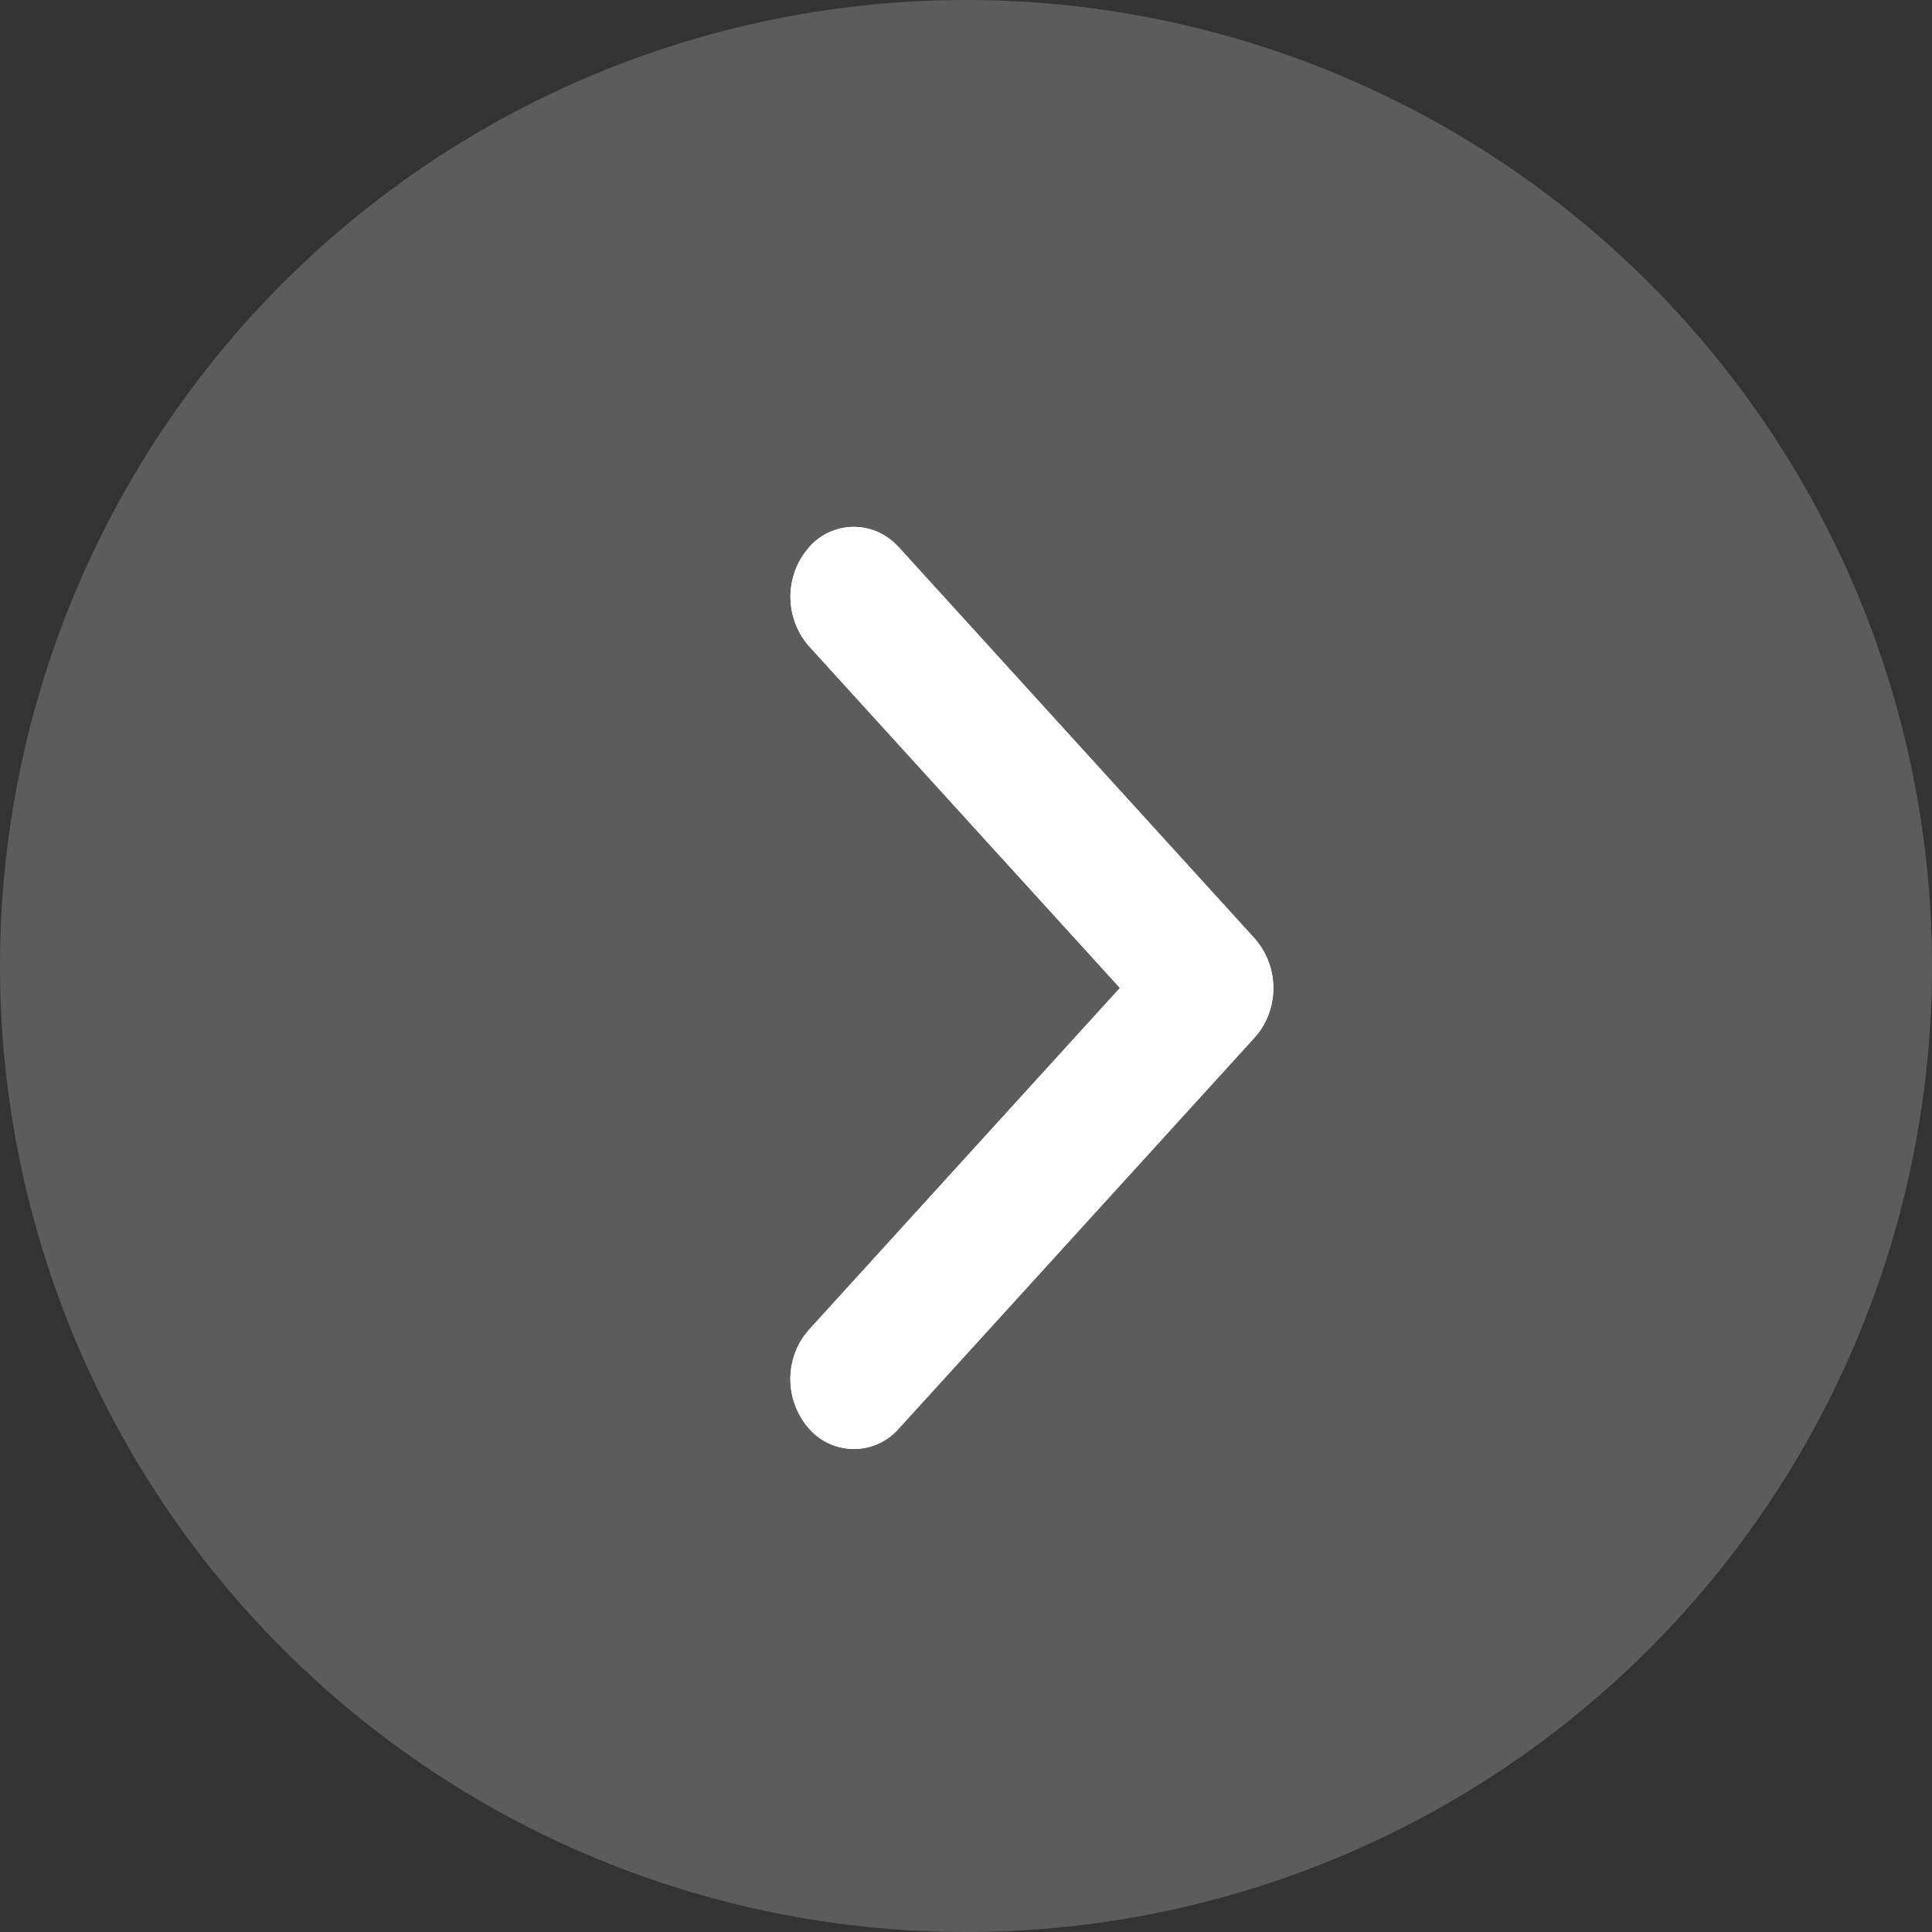<svg xmlns="http://www.w3.org/2000/svg" xmlns:xlink="http://www.w3.org/1999/xlink" width="22" height="22" viewBox="0 0 22 22">
  <rect x="0" y="0" width="22" height="22" fill="#333333" stroke="none"/>
  <defs>
    <clipPath id="clip-path">
      <path id="Mask" d="M.212.233A.676.676,0,0,1,1.177.175l.059.058L5.288,4.688a.855.855,0,0,1,.053,1.06l-.053.065L1.235,10.267a.678.678,0,0,1-1.023,0,.855.855,0,0,1-.053-1.06l.053-.065L3.753,5.25.212,1.358A.855.855,0,0,1,.159.3Z" fill="#fff"/>
    </clipPath>
  </defs>
  <g id="Group_16279" data-name="Group 16279" transform="translate(-326)">
    <path id="Path_16252" data-name="Path 16252" d="M11,0A11,11,0,1,1,0,11,11,11,0,0,1,11,0Z" transform="translate(326)" fill="#fff" opacity="0.2"/>
    <g id="Arrow" transform="translate(335 6)">
      <g id="Colors_Green" data-name="Colors/Green">
        <path id="Mask-2" data-name="Mask" d="M.212.233A.676.676,0,0,1,1.177.175l.059.058L5.288,4.688a.855.855,0,0,1,.053,1.06l-.053.065L1.235,10.267a.678.678,0,0,1-1.023,0,.855.855,0,0,1-.053-1.06l.053-.065L3.753,5.25.212,1.358A.855.855,0,0,1,.159.3Z" fill="#fff"/>
        <g id="Colors_Green-2" data-name="Colors/Green" clip-path="url(#clip-path)">
          <g id="Colors_Green-3" data-name="Colors/Green" transform="translate(-82.066 -92.114)">
            <rect id="Rectangle" width="185.263" height="203.636" fill="#fff"/>
          </g>
        </g>
      </g>
    </g>
  </g>
</svg>
